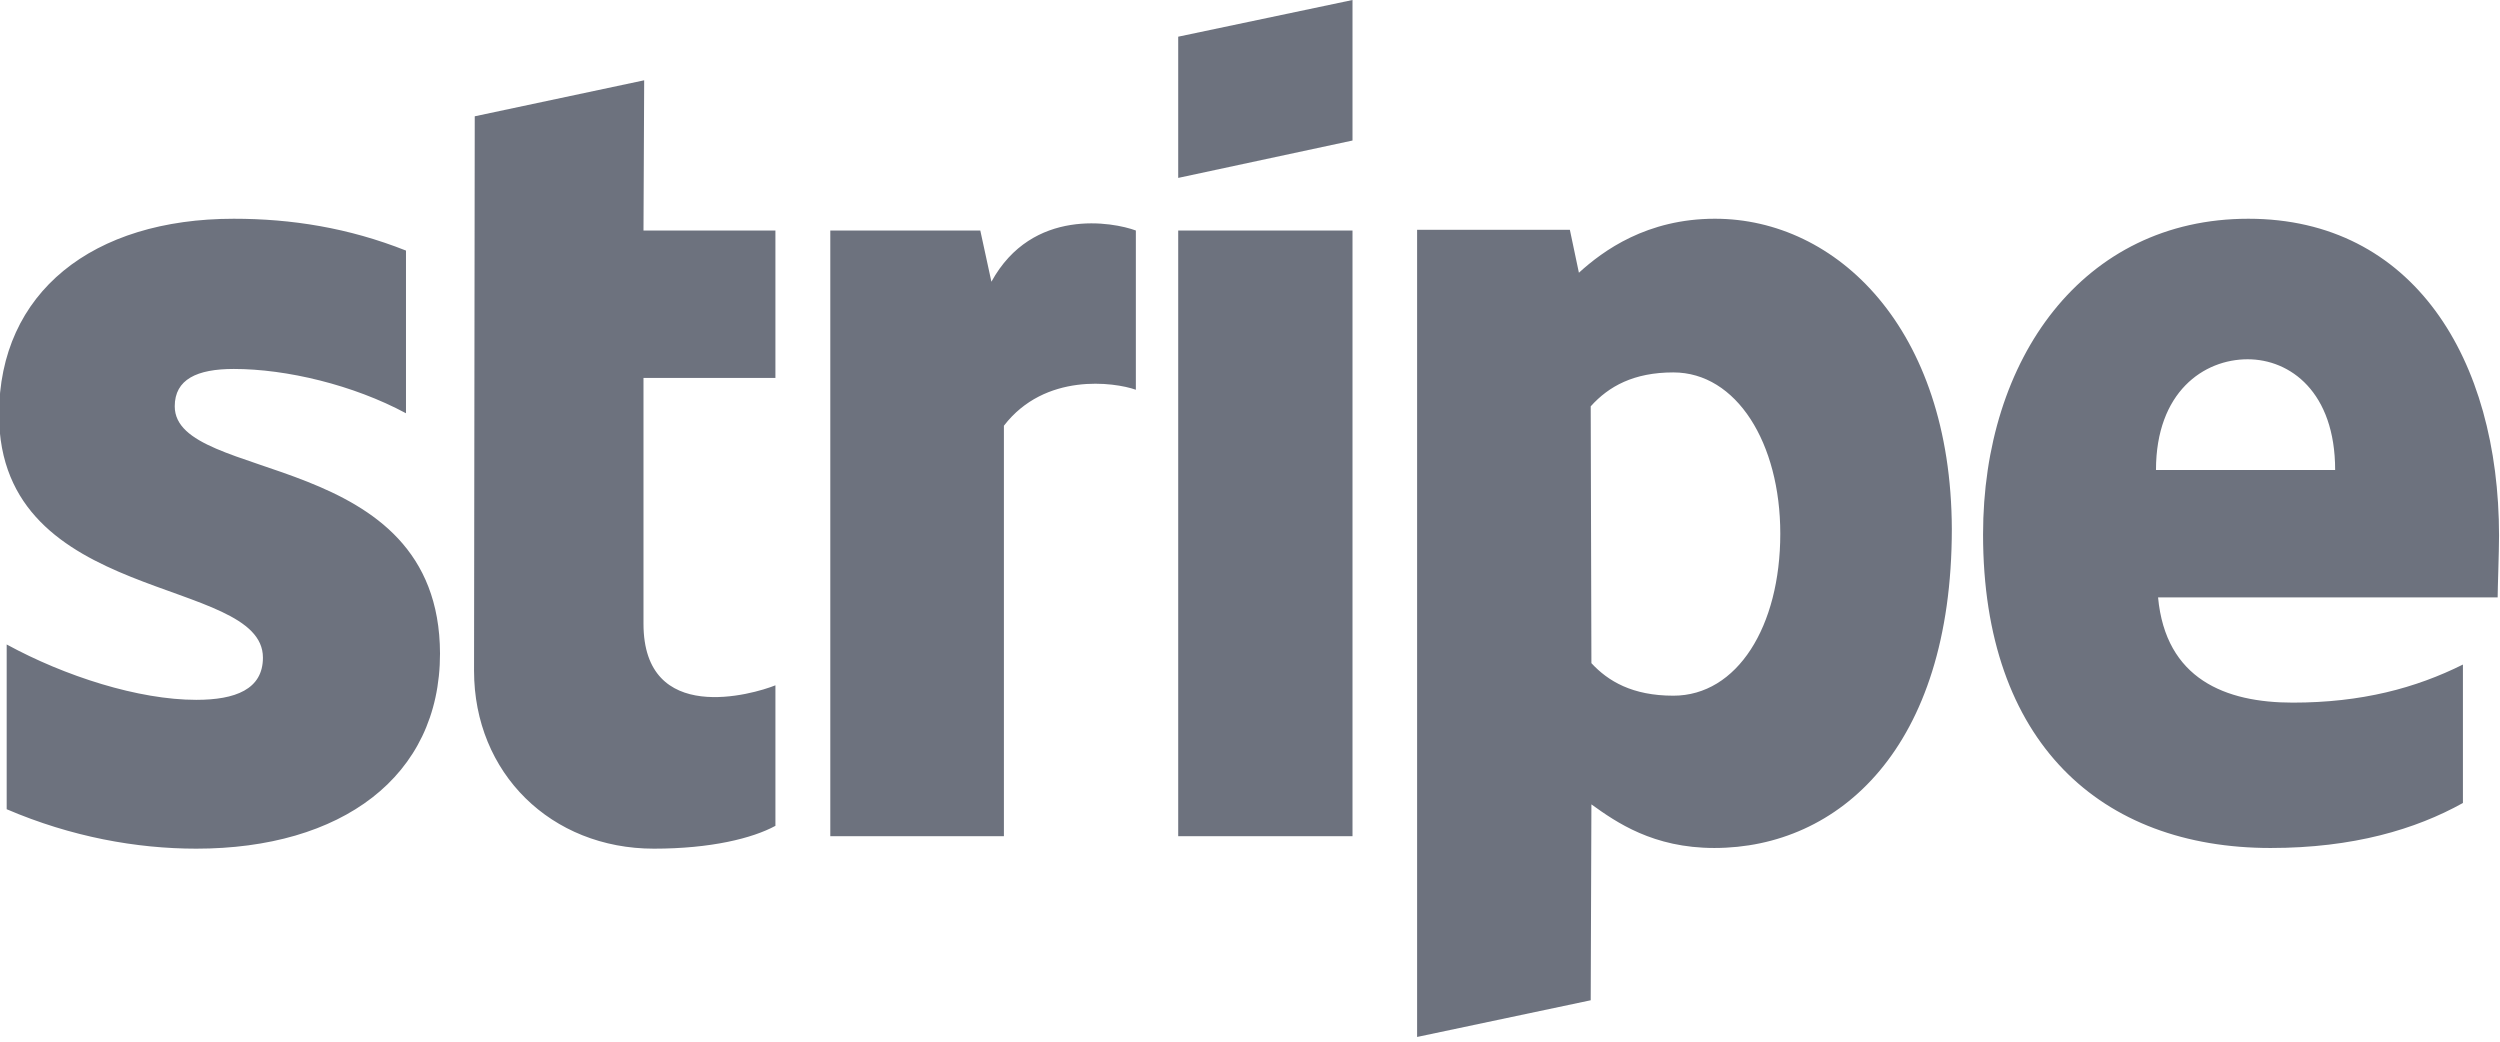 <svg xmlns="http://www.w3.org/2000/svg" width="240" height="100" fill="none"><g clip-path="url(#a)"><path fill="#6D727E" d="M16.775 39.008c0-2.591 2.133-3.588 5.667-3.588 5.066 0 11.466 1.529 16.533 4.253V24.056C33.442 21.863 27.975 21 22.442 21 8.908 21-.092 28.044-.092 39.806c0 18.341 25.333 15.417 25.333 23.326 0 3.056-2.666 4.053-6.4 4.053-5.533 0-12.6-2.26-18.2-5.316v15.816c6.2 2.658 12.467 3.787 18.2 3.787 13.867 0 23.4-6.844 23.4-18.74-.066-19.803-25.466-16.28-25.466-23.724m45.066-31.3-16.266 3.456-.067 53.23c0 9.835 7.4 17.078 17.267 17.078 5.467 0 9.467-.996 11.666-2.192V65.79c-2.133.863-12.666 3.92-12.666-5.915V36.284H74.44V22.129H61.775zm33.334 19.339-1.067-4.918h-14.4v58.147h16.667V40.87c3.933-5.117 10.6-4.186 12.667-3.455V22.129c-2.134-.797-9.934-2.26-13.867 4.918m17.933-4.918h16.733v58.147h-16.733zm0-5.05 16.733-3.589V0l-16.733 3.522zm51.533 3.92c-6.533 0-10.733 3.057-13.066 5.184l-.867-4.12h-14.666v77.485l16.666-3.522.067-18.806c2.4 1.727 5.933 4.186 11.8 4.186 11.933 0 22.8-9.57 22.8-30.635-.067-19.272-11.067-29.772-22.734-29.772m-3.999 45.787c-3.934 0-6.268-1.395-7.867-3.123l-.067-24.655c1.733-1.927 4.133-3.256 7.934-3.256 6.066 0 10.266 6.779 10.266 15.484 0 8.905-4.133 15.55-10.266 15.55m79.266-15.35c0-17.013-8.267-30.437-24.066-30.437-15.868 0-25.468 13.425-25.468 30.304 0 20.002 11.334 30.103 27.6 30.103 7.934 0 13.934-1.794 18.467-4.32v-13.29c-4.532 2.26-9.733 3.655-16.333 3.655-6.467 0-12.2-2.26-12.933-10.101h32.6c0-.864.133-4.32.133-5.915m-32.933-6.314c0-7.509 4.6-10.632 8.8-10.632 4.066 0 8.4 3.123 8.4 10.632z"/></g><defs><clipPath id="a"><path fill="#fff" d="M0 0h240v100H0z"/></clipPath></defs></svg>